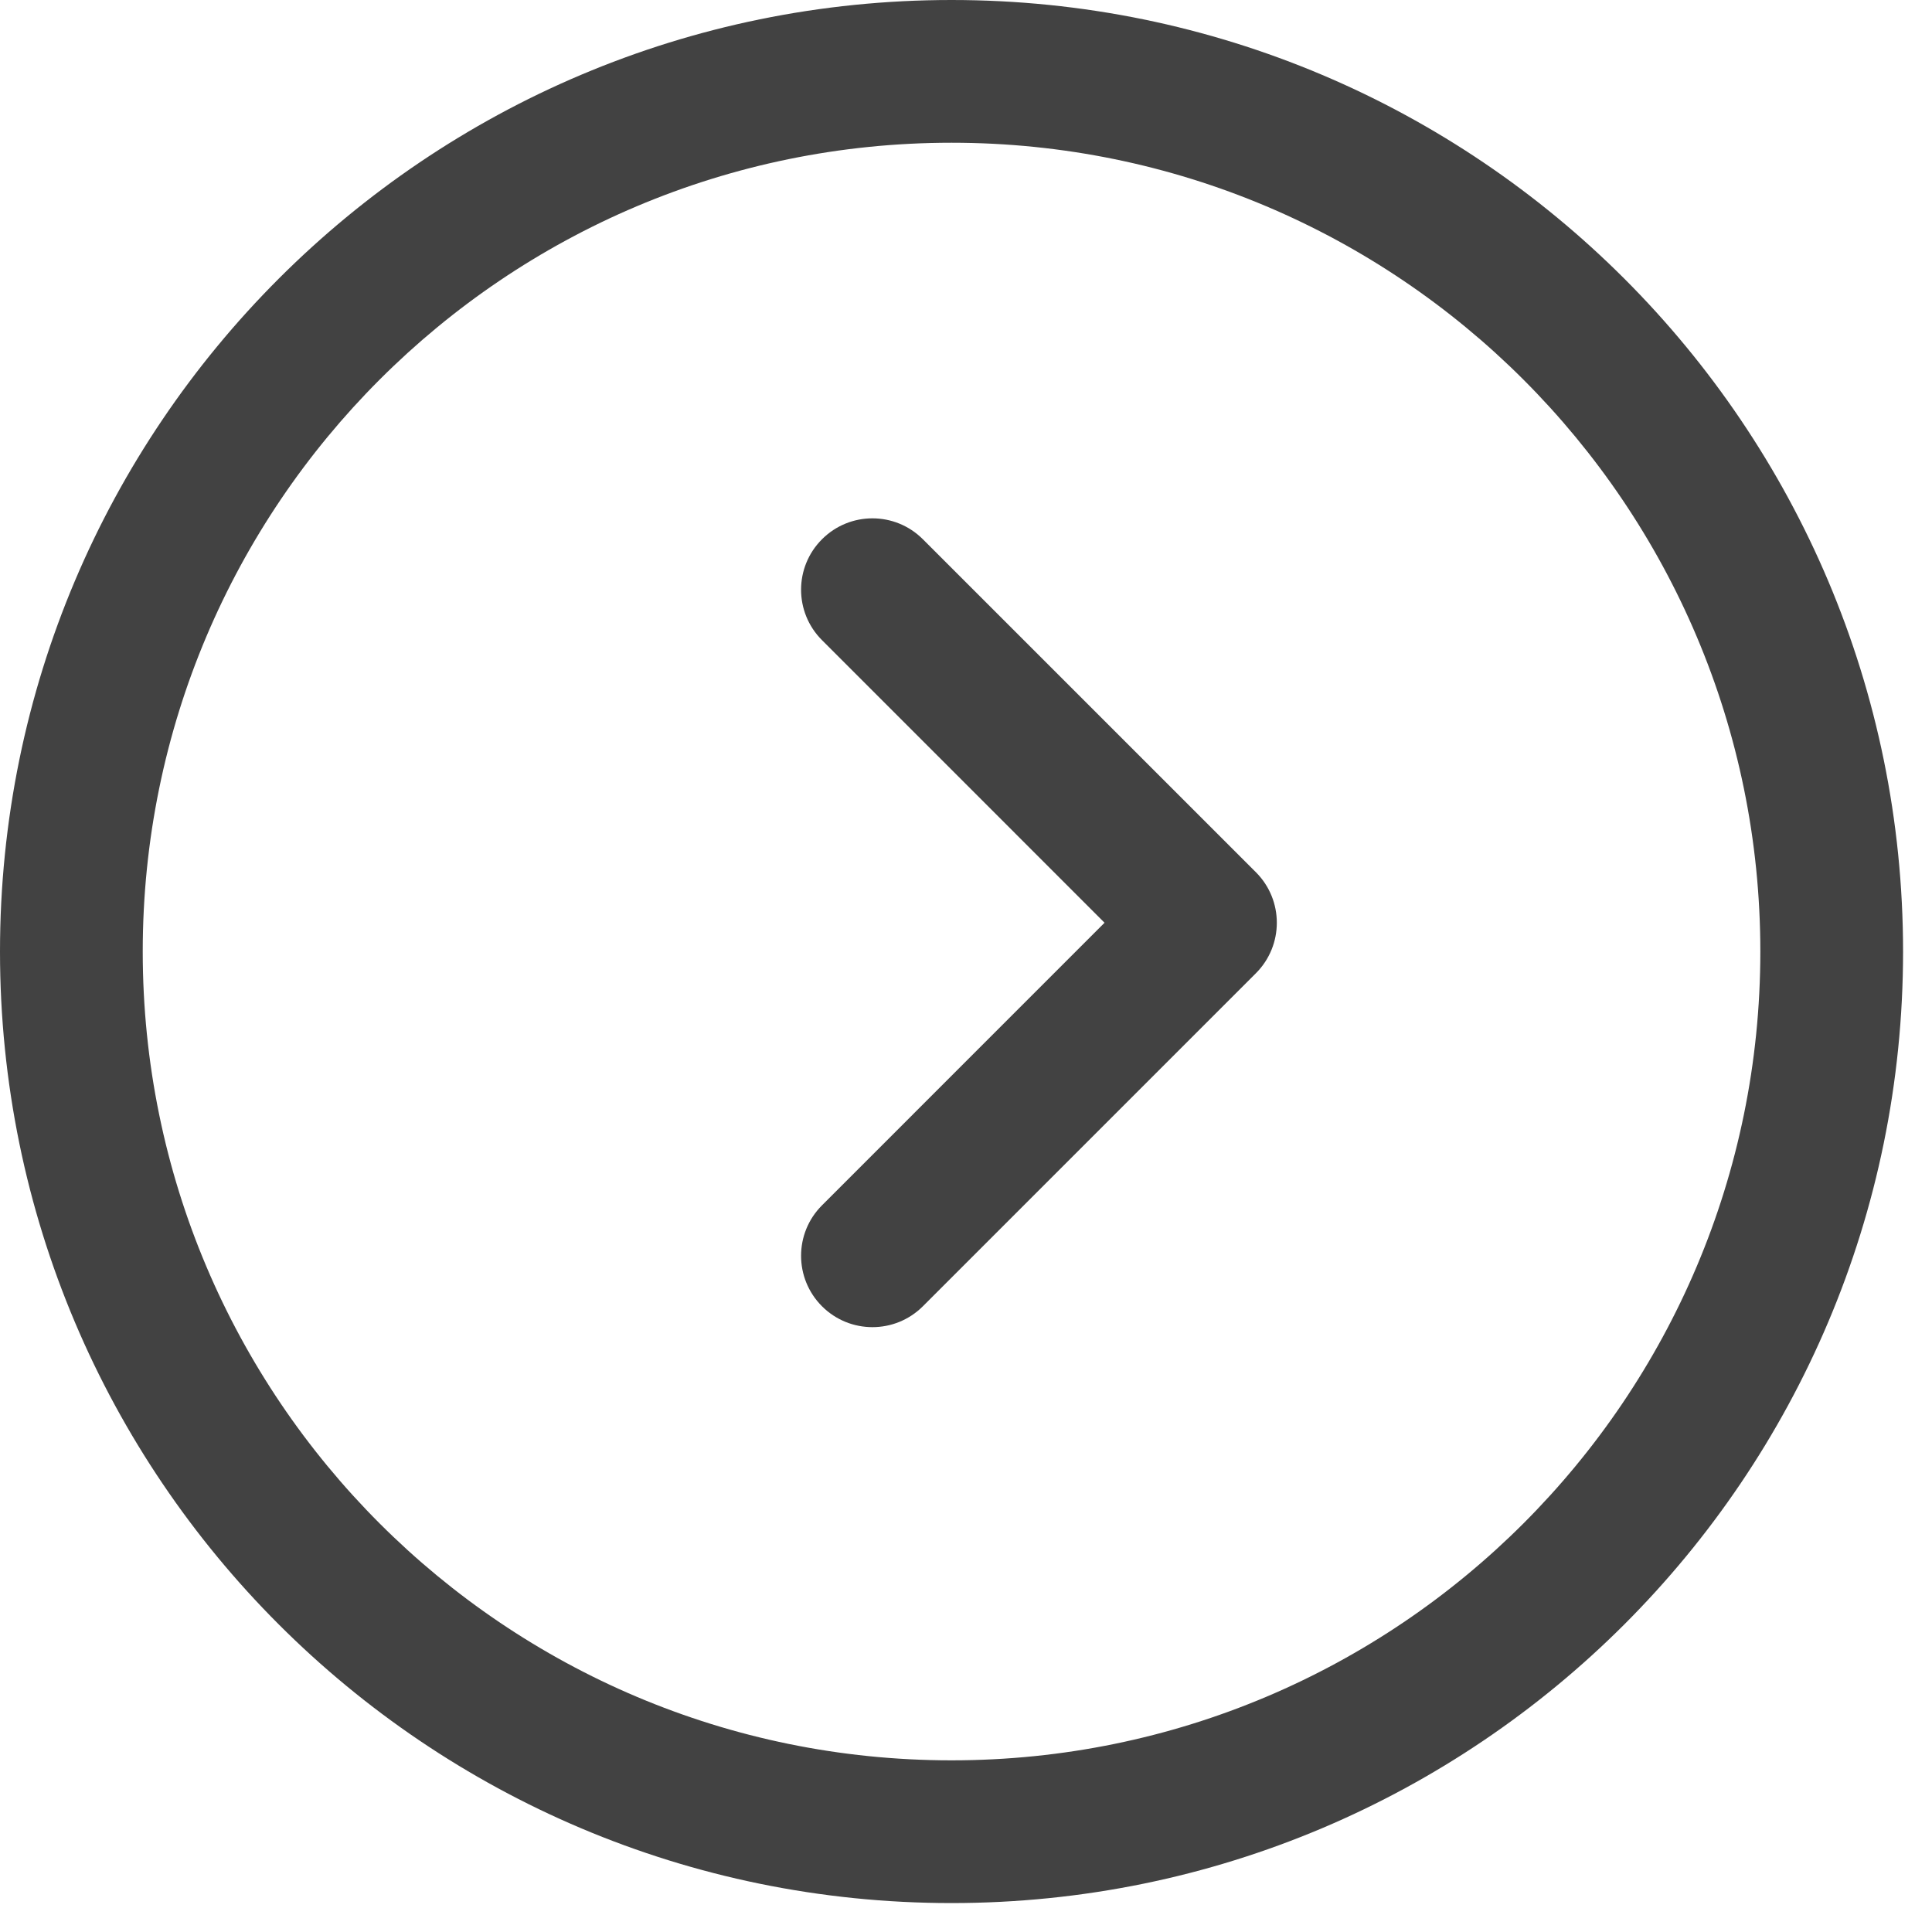 <svg width="41" height="41" viewBox="0 0 41 41" fill="none" xmlns="http://www.w3.org/2000/svg">
<path fill-rule="evenodd" clip-rule="evenodd" d="M20.193 37.357C29.672 37.357 37.357 29.672 37.357 20.193C37.357 10.714 29.672 3.029 20.193 3.029C10.714 3.029 3.029 10.714 3.029 20.193C3.029 29.672 10.714 37.357 20.193 37.357ZM20.193 40.386C31.345 40.386 40.386 31.345 40.386 20.193C40.386 9.041 31.345 0 20.193 0C9.041 0 0 9.041 0 20.193C0 31.345 9.041 40.386 20.193 40.386Z" fill="#424242"/>
<path fill-rule="evenodd" clip-rule="evenodd" d="M17.444 11.444C18.035 10.852 18.994 10.852 19.585 11.444L26.653 18.511C27.244 19.103 27.244 20.061 26.653 20.653L19.585 27.721C18.994 28.312 18.035 28.312 17.444 27.721C16.852 27.129 16.852 26.17 17.444 25.579L23.44 19.582L17.444 13.585C16.852 12.994 16.852 12.035 17.444 11.444Z" fill="#424242"/>
</svg>
